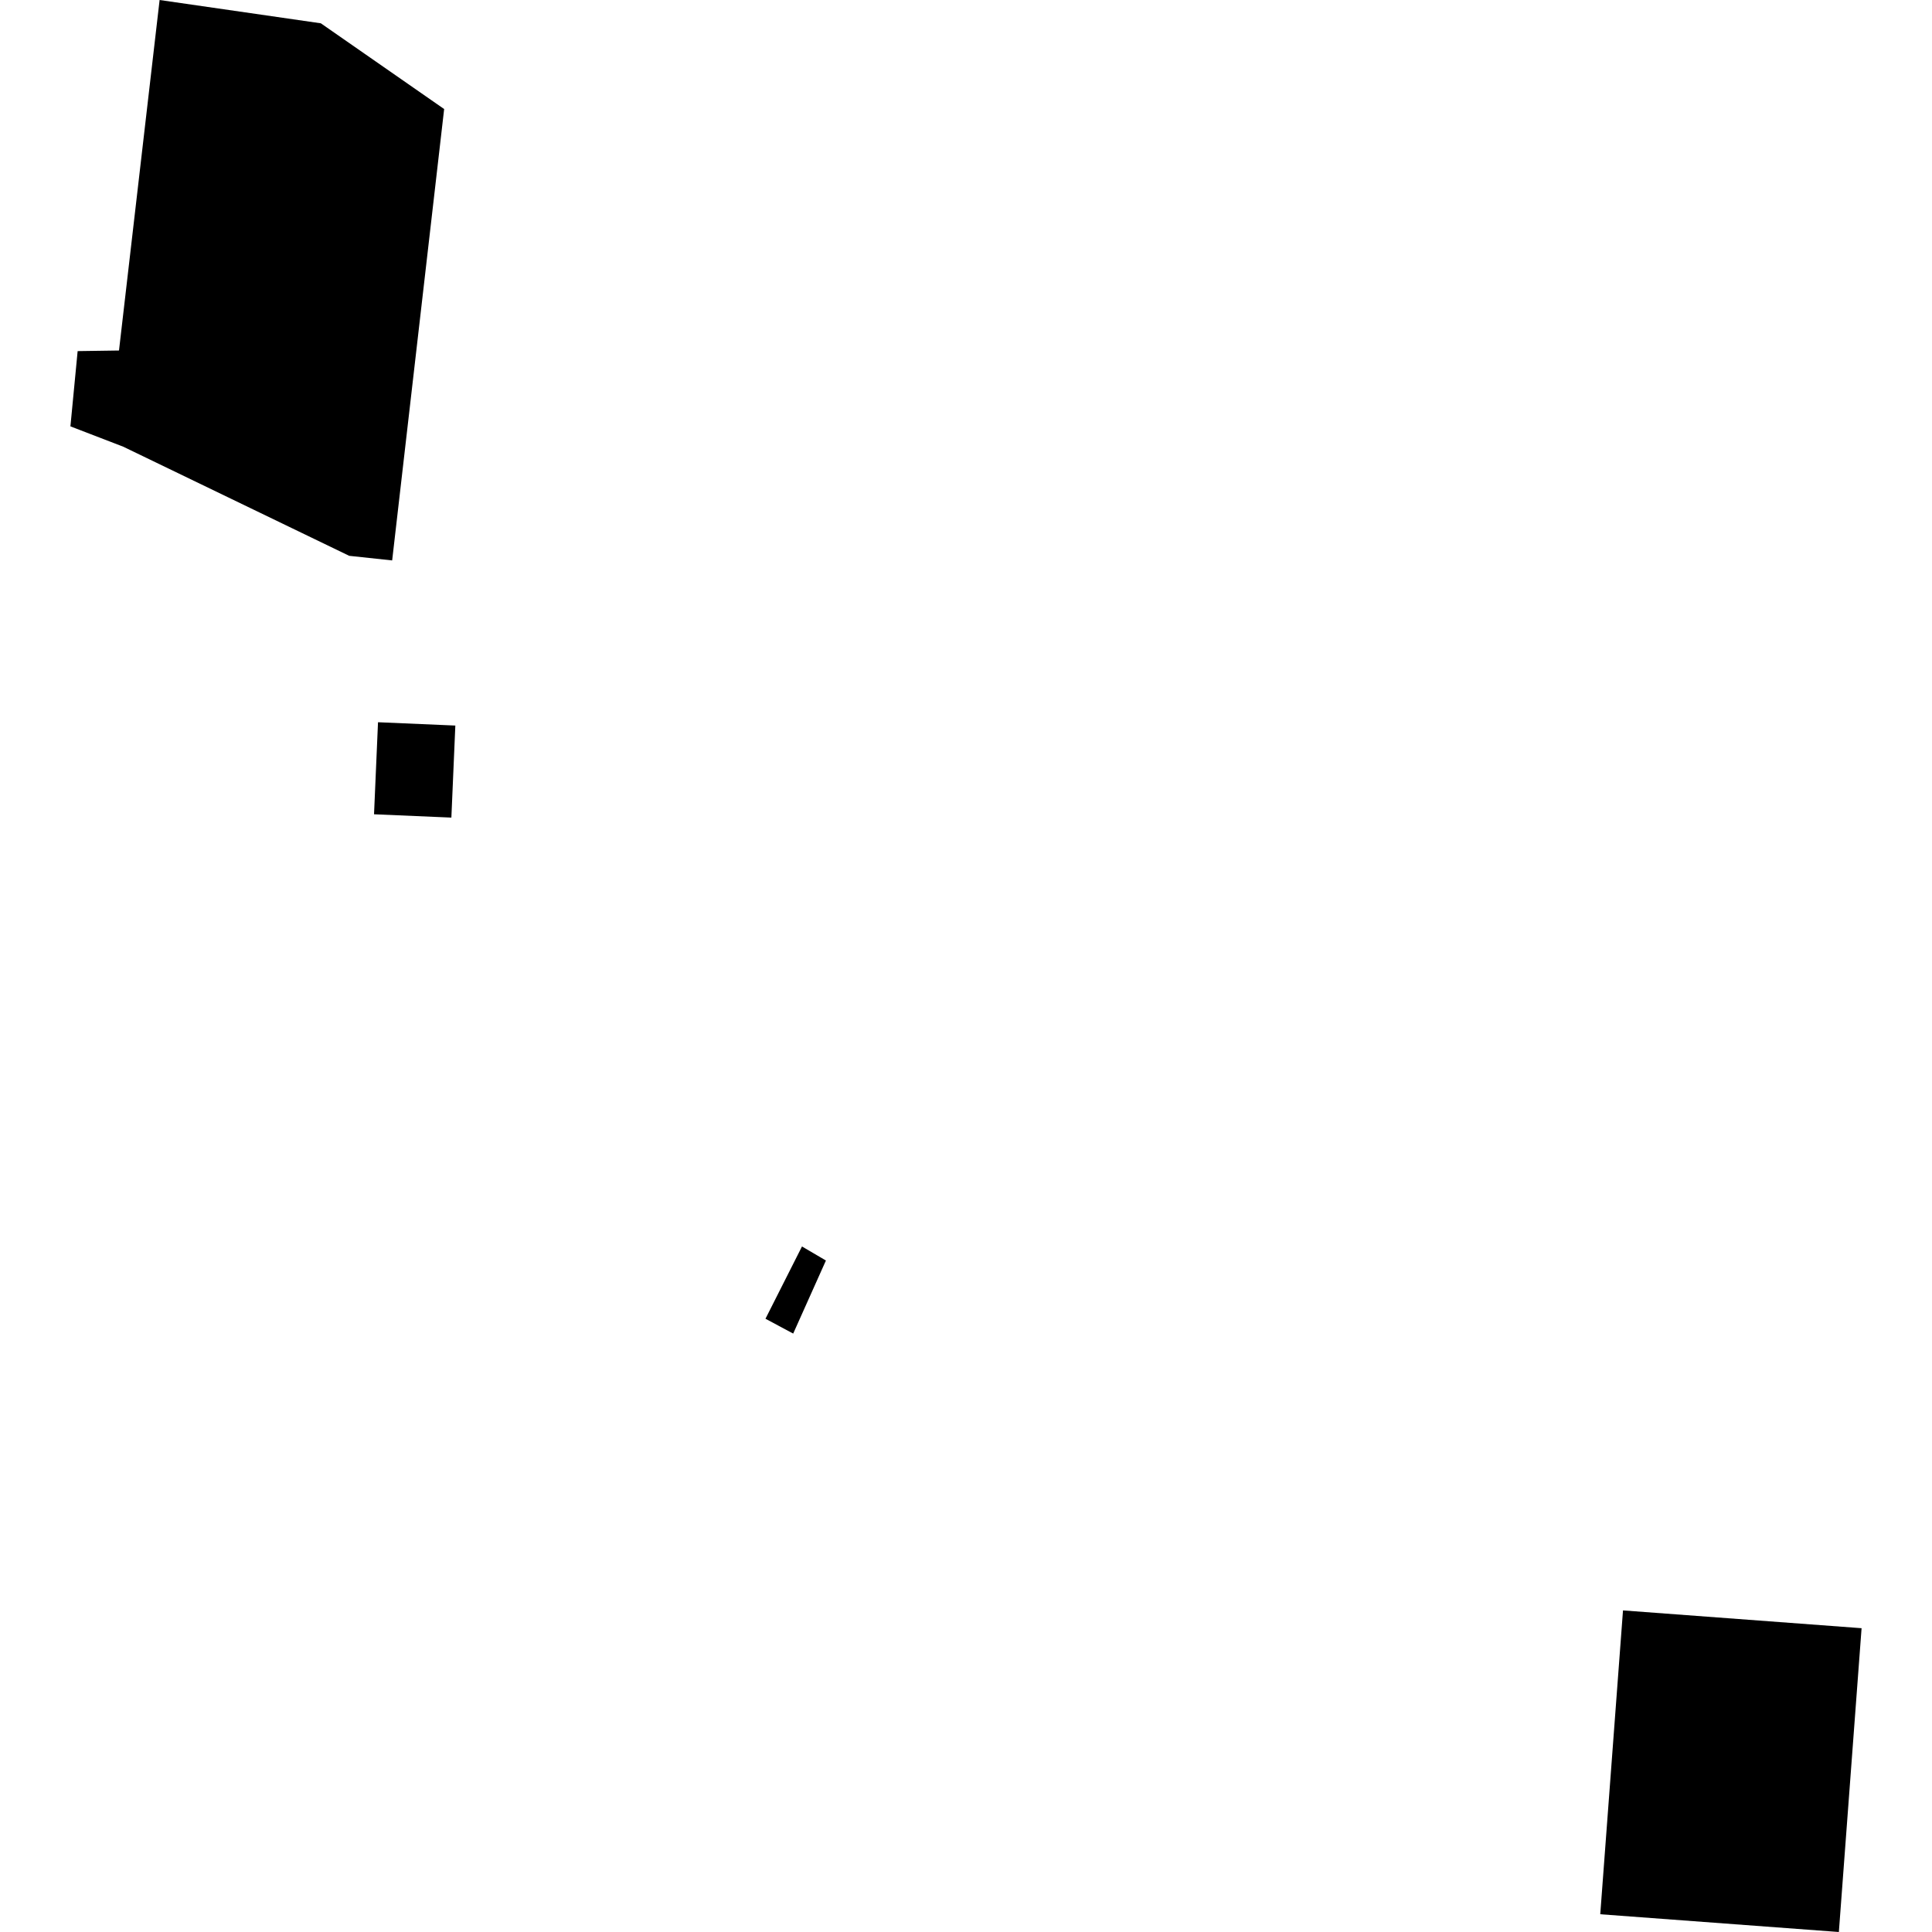 <?xml version="1.0" encoding="utf-8" standalone="no"?>
<!DOCTYPE svg PUBLIC "-//W3C//DTD SVG 1.1//EN"
  "http://www.w3.org/Graphics/SVG/1.1/DTD/svg11.dtd">
<!-- Created with matplotlib (https://matplotlib.org/) -->
<svg height="288pt" version="1.1" viewBox="0 0 288 288" width="288pt" xmlns="http://www.w3.org/2000/svg" xmlns:xlink="http://www.w3.org/1999/xlink">
 <defs>
  <style type="text/css">
*{stroke-linecap:butt;stroke-linejoin:round;}
  </style>
 </defs>
 <g id="figure_1">
  <g id="patch_1">
   <path d="M 0 288 
L 288 288 
L 288 0 
L 0 0 
z
" style="fill:none;opacity:0;"/>
  </g>
  <g id="axes_1">
   <g id="PatchCollection_1">
    <path clip-path="url(#pf528d30fc2)" d="M 23.793 0 
L 47.826 3.473 
L 66.209 16.255 
L 58.459 83.541 
L 52.058 82.856 
L 18.369 66.587 
L 10.497 63.558 
L 11.574 52.339 
L 17.738 52.249 
L 23.793 0 
"/>
    <path clip-path="url(#pf528d30fc2)" d="M 56.35 107.662 
L 67.876 108.158 
L 67.286 121.878 
L 55.756 121.383 
L 56.35 107.662 
"/>
    <path clip-path="url(#pf528d30fc2)" d="M 119.55 185.811 
L 114.108 196.585 
L 118.241 198.792 
L 123.118 187.904 
L 119.55 185.811 
"/>
    <path clip-path="url(#pf528d30fc2)" d="M 241.938 240.061 
L 277.503 242.714 
L 274.116 288 
L 238.547 285.353 
L 241.938 240.061 
"/>
   </g>
  </g>
 </g>
 <defs>
  <clipPath id="pf528d30fc2">
   <rect height="288" width="267.005" x="10.497" y="0"/>
  </clipPath>
 </defs>
</svg>
